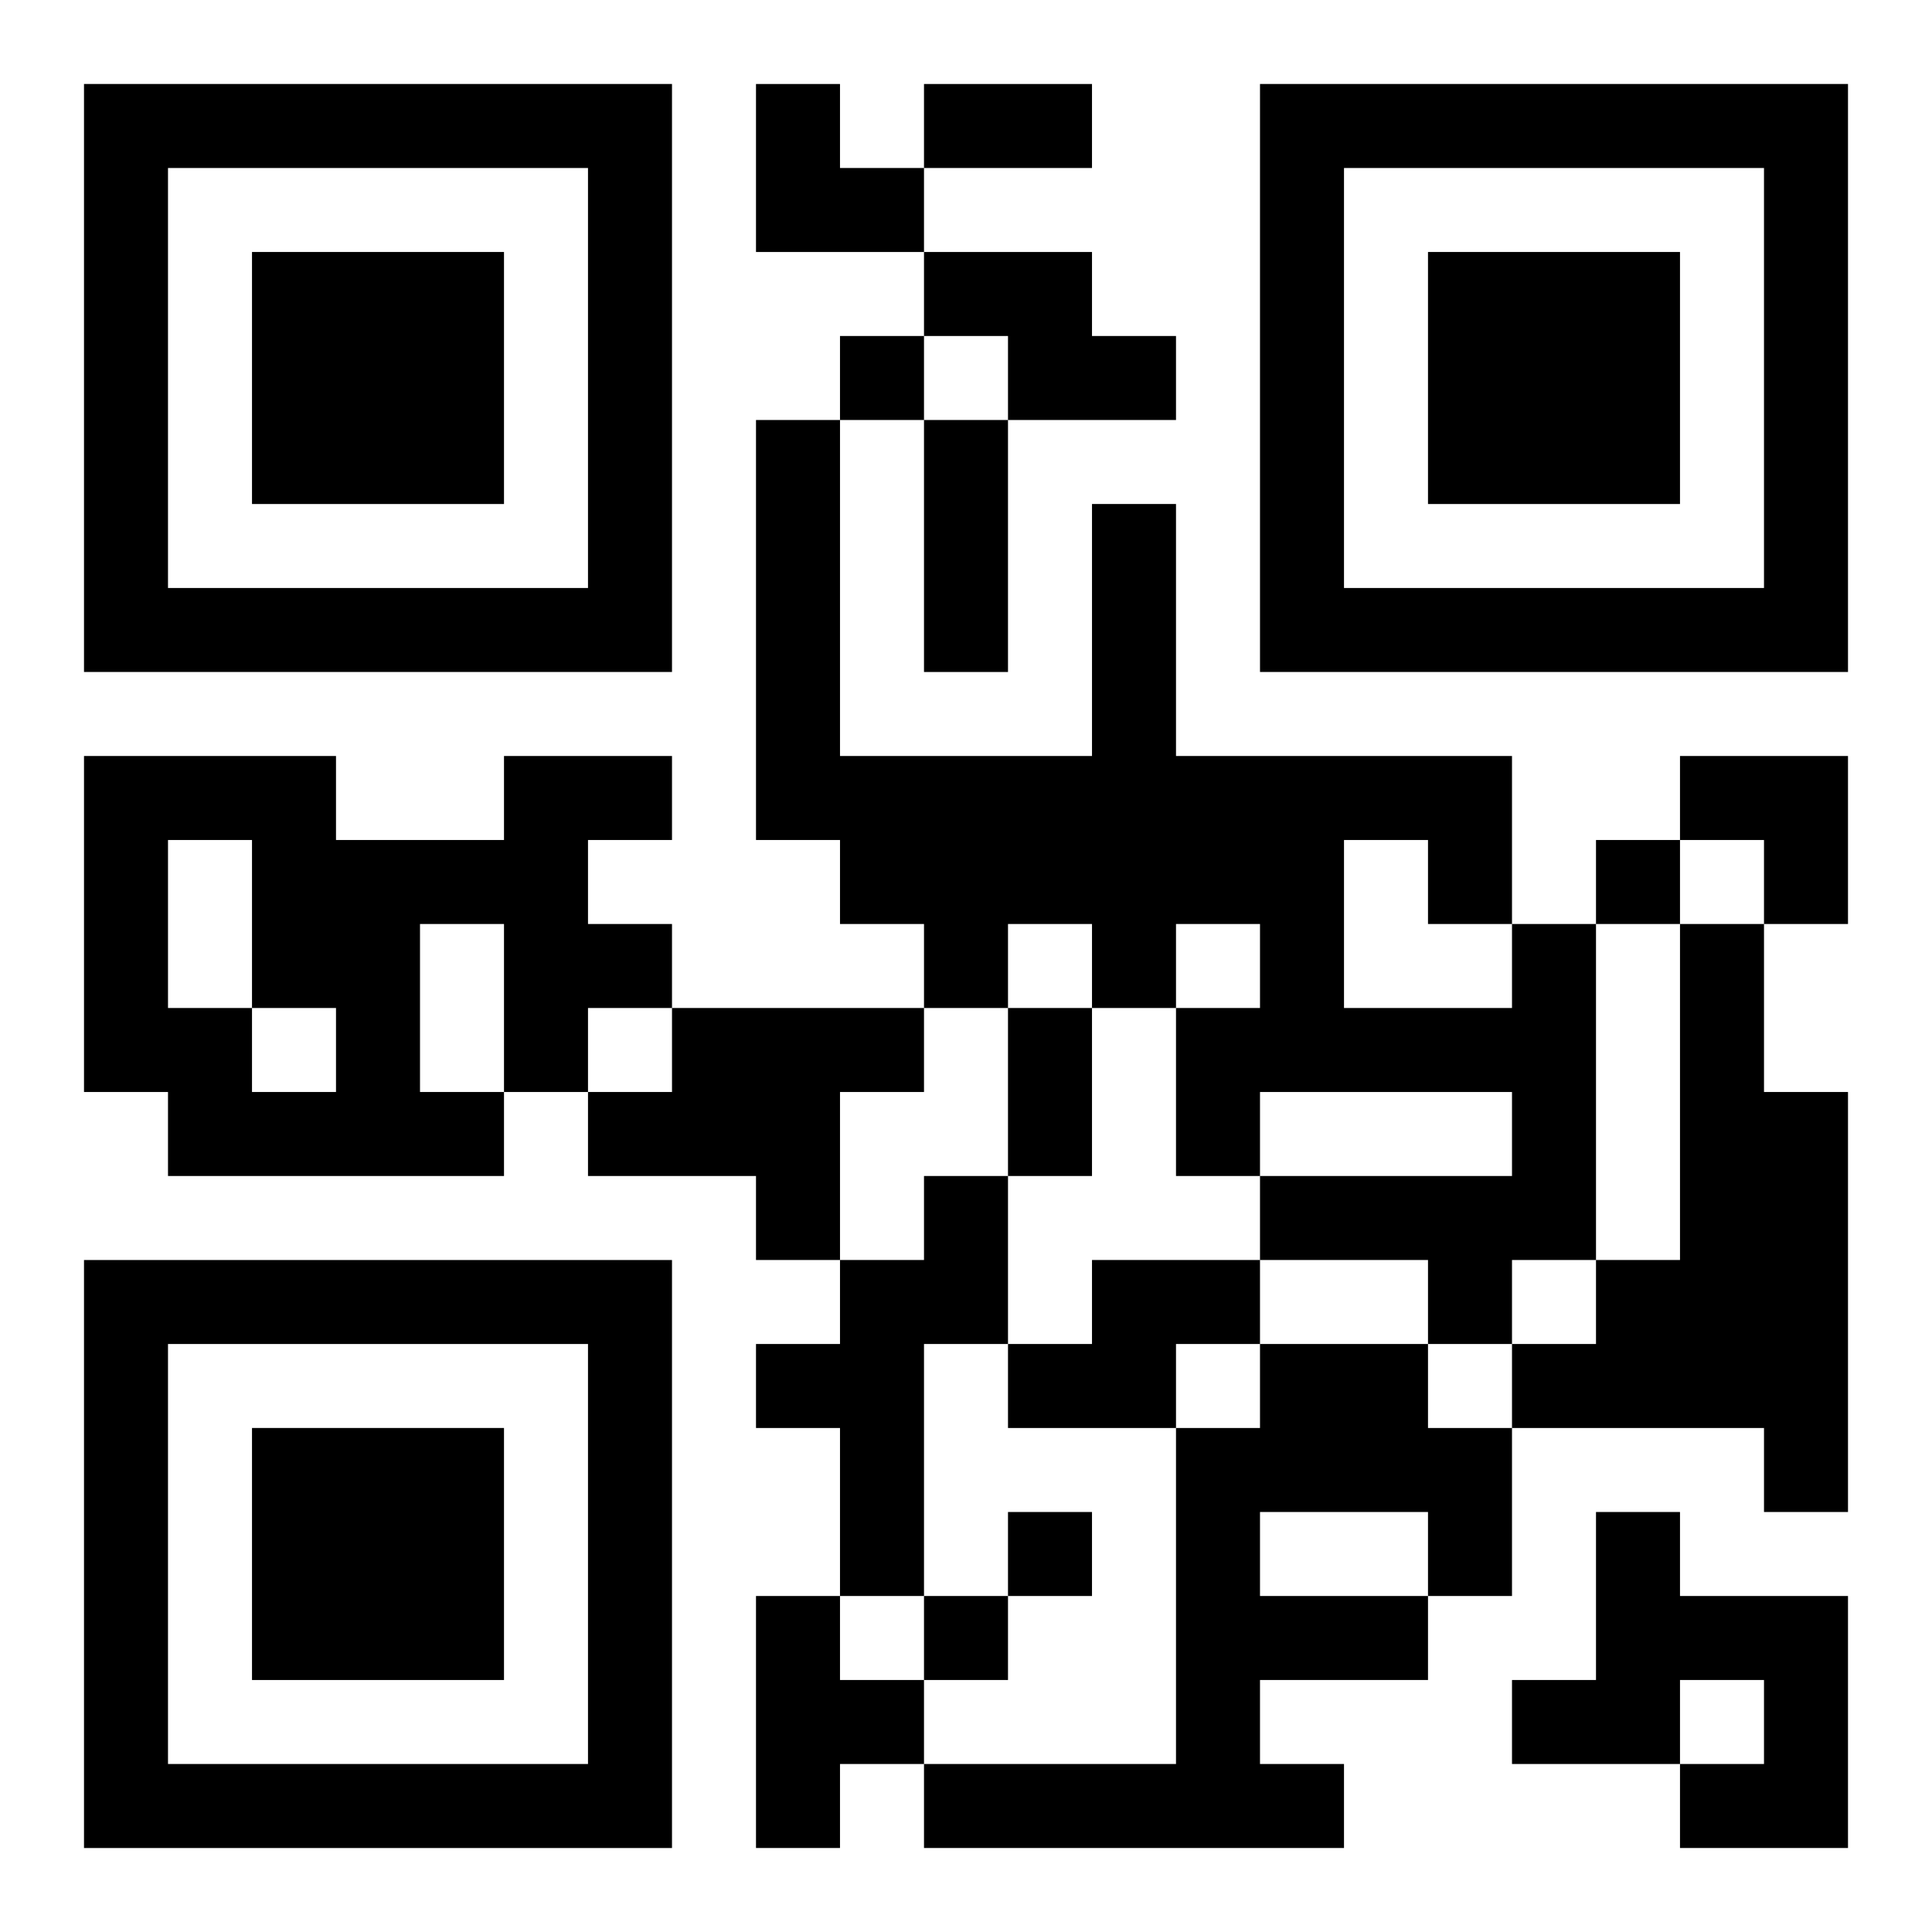 <?xml version="1.0" encoding="UTF-8"?>
<svg width="250" height="250" baseProfile="full" version="1.1" viewBox="-1 -1 23 23" xmlns="http://www.w3.org/2000/svg" xmlns:xlink="http://www.w3.org/1999/xlink"><symbol id="a"><path d="m0 7v7h7v-7h-7zm1 1h5v5h-5v-5zm1 1v3h3v-3h-3z"/></symbol><use y="-7" xlink:href="#a"/><use y="7" xlink:href="#a"/><use x="14" y="-7" xlink:href="#a"/><path d="m10 2h2v1h1v1h-2v-1h-1v-1m-5 6h2v1h-1v1h1v1h-1v1h-1v1h-4v-1h-1v-4h3v1h2v-1m-4 1v2h1v1h1v-1h-1v-2h-1m3 1v2h1v-2h-1m13 0h1v4h-1v1h-1v-1h-2v-1h3v-1h-3v1h-1v-2h1v-1h-1v1h-1v-1h-1v1h-1v-1h-1v-1h-1v-5h1v4h3v-3h1v3h4v2m-2-1v2h2v-1h-1v-1h-1m4 1h1v2h1v5h-1v-1h-3v-1h1v-1h1v-4m-12 1h3v1h-1v2h-1v-1h-2v-1h1v-1m3 2h1v2h-1v3h-1v-2h-1v-1h1v-1h1v-1m2 1h2v1h-1v1h-2v-1h1v-1m2 1h2v1h1v2h-1v1h-2v1h1v1h-5v-1h3v-4h1v-1m0 2v1h2v-1h-2m4 0h1v1h2v3h-2v-1h1v-1h-1v1h-2v-1h1v-2m-10 1h1v1h1v1h-1v1h-1v-3m1-15v1h1v-1h-1m9 6v1h1v-1h-1m-7 8v1h1v-1h-1m-1 1v1h1v-1h-1m0-18h2v1h-2v-1m0 4h1v3h-1v-3m1 7h1v2h-1v-2m-3-11h1v1h1v1h-2zm11 8h2v2h-1v-1h-1z"/></svg>
